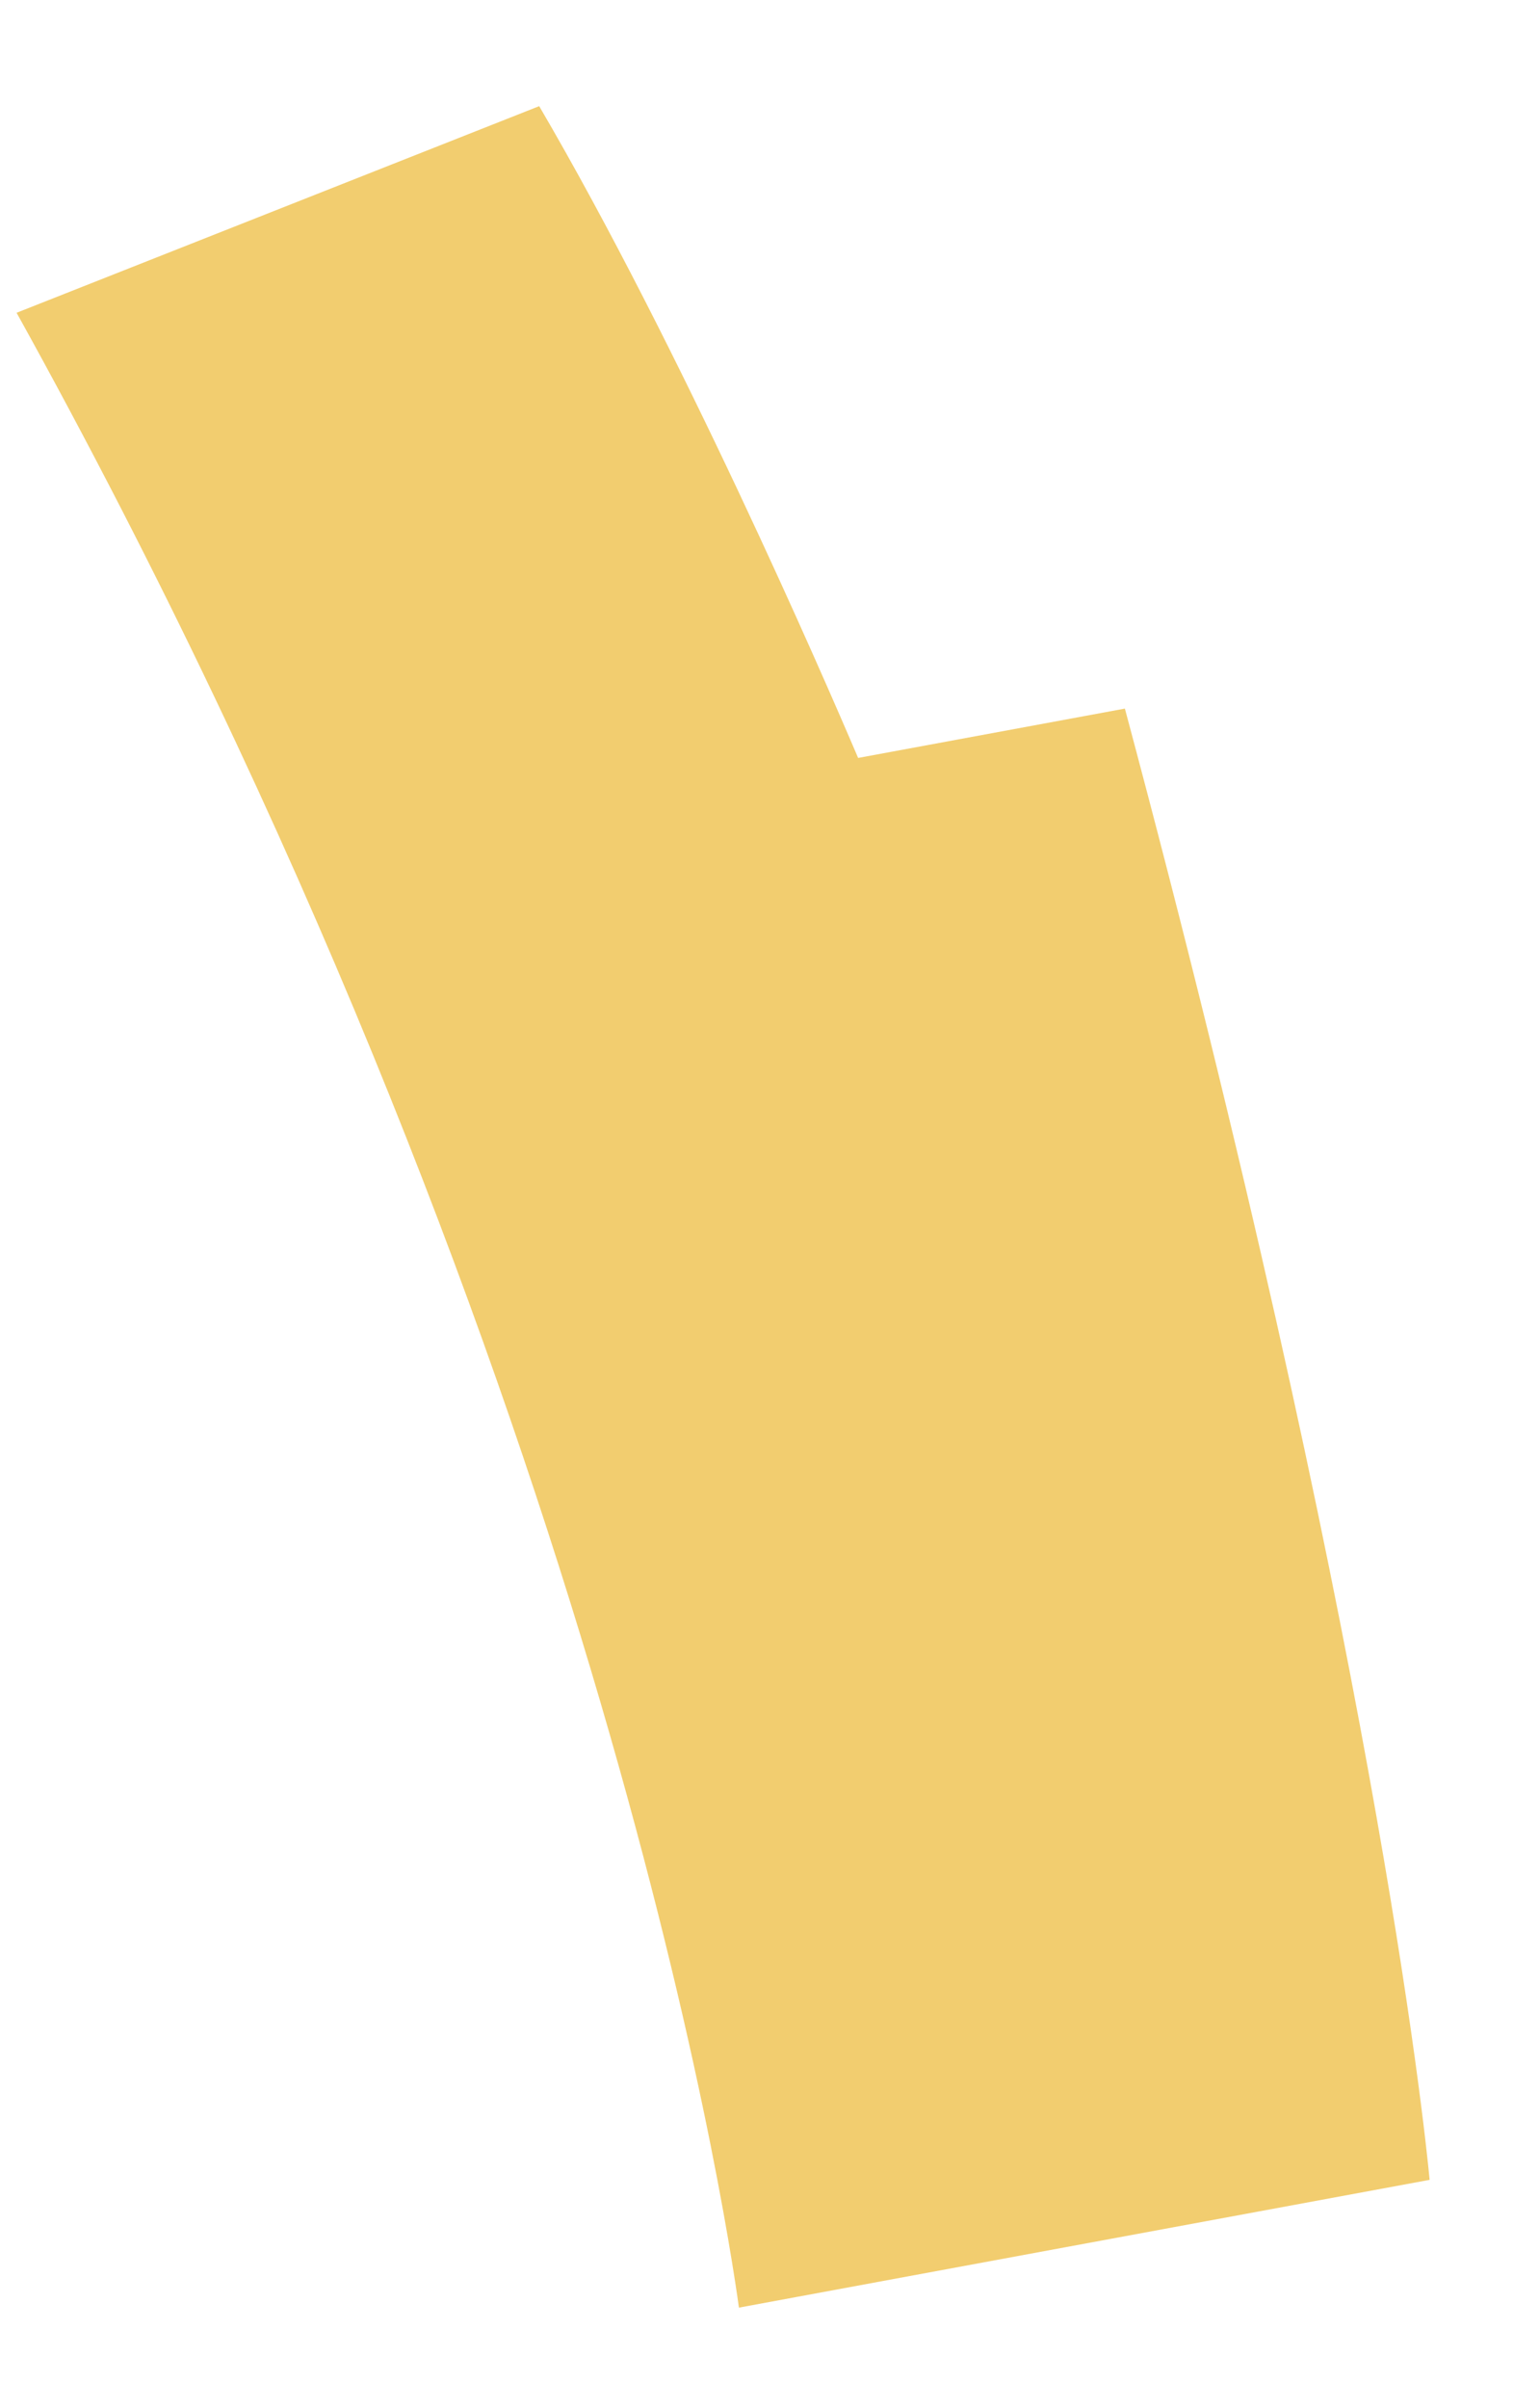 <svg xmlns="http://www.w3.org/2000/svg" width="98.96" height="157.436" viewBox="0 0 98.96 157.436"><path d="M1128.963,280.183c-17.656,4.844-40.7,8.287-46.558,9.121l-1.4,17.688v0c-62.741,0-94.555-5.051-98.066-5.641l3.623-45.8c5.91.747,62.324,7.042,138.2-11.881Z" transform="translate(56.828 1169.951) rotate(-105)" fill="#f2cd6f"></path></svg>